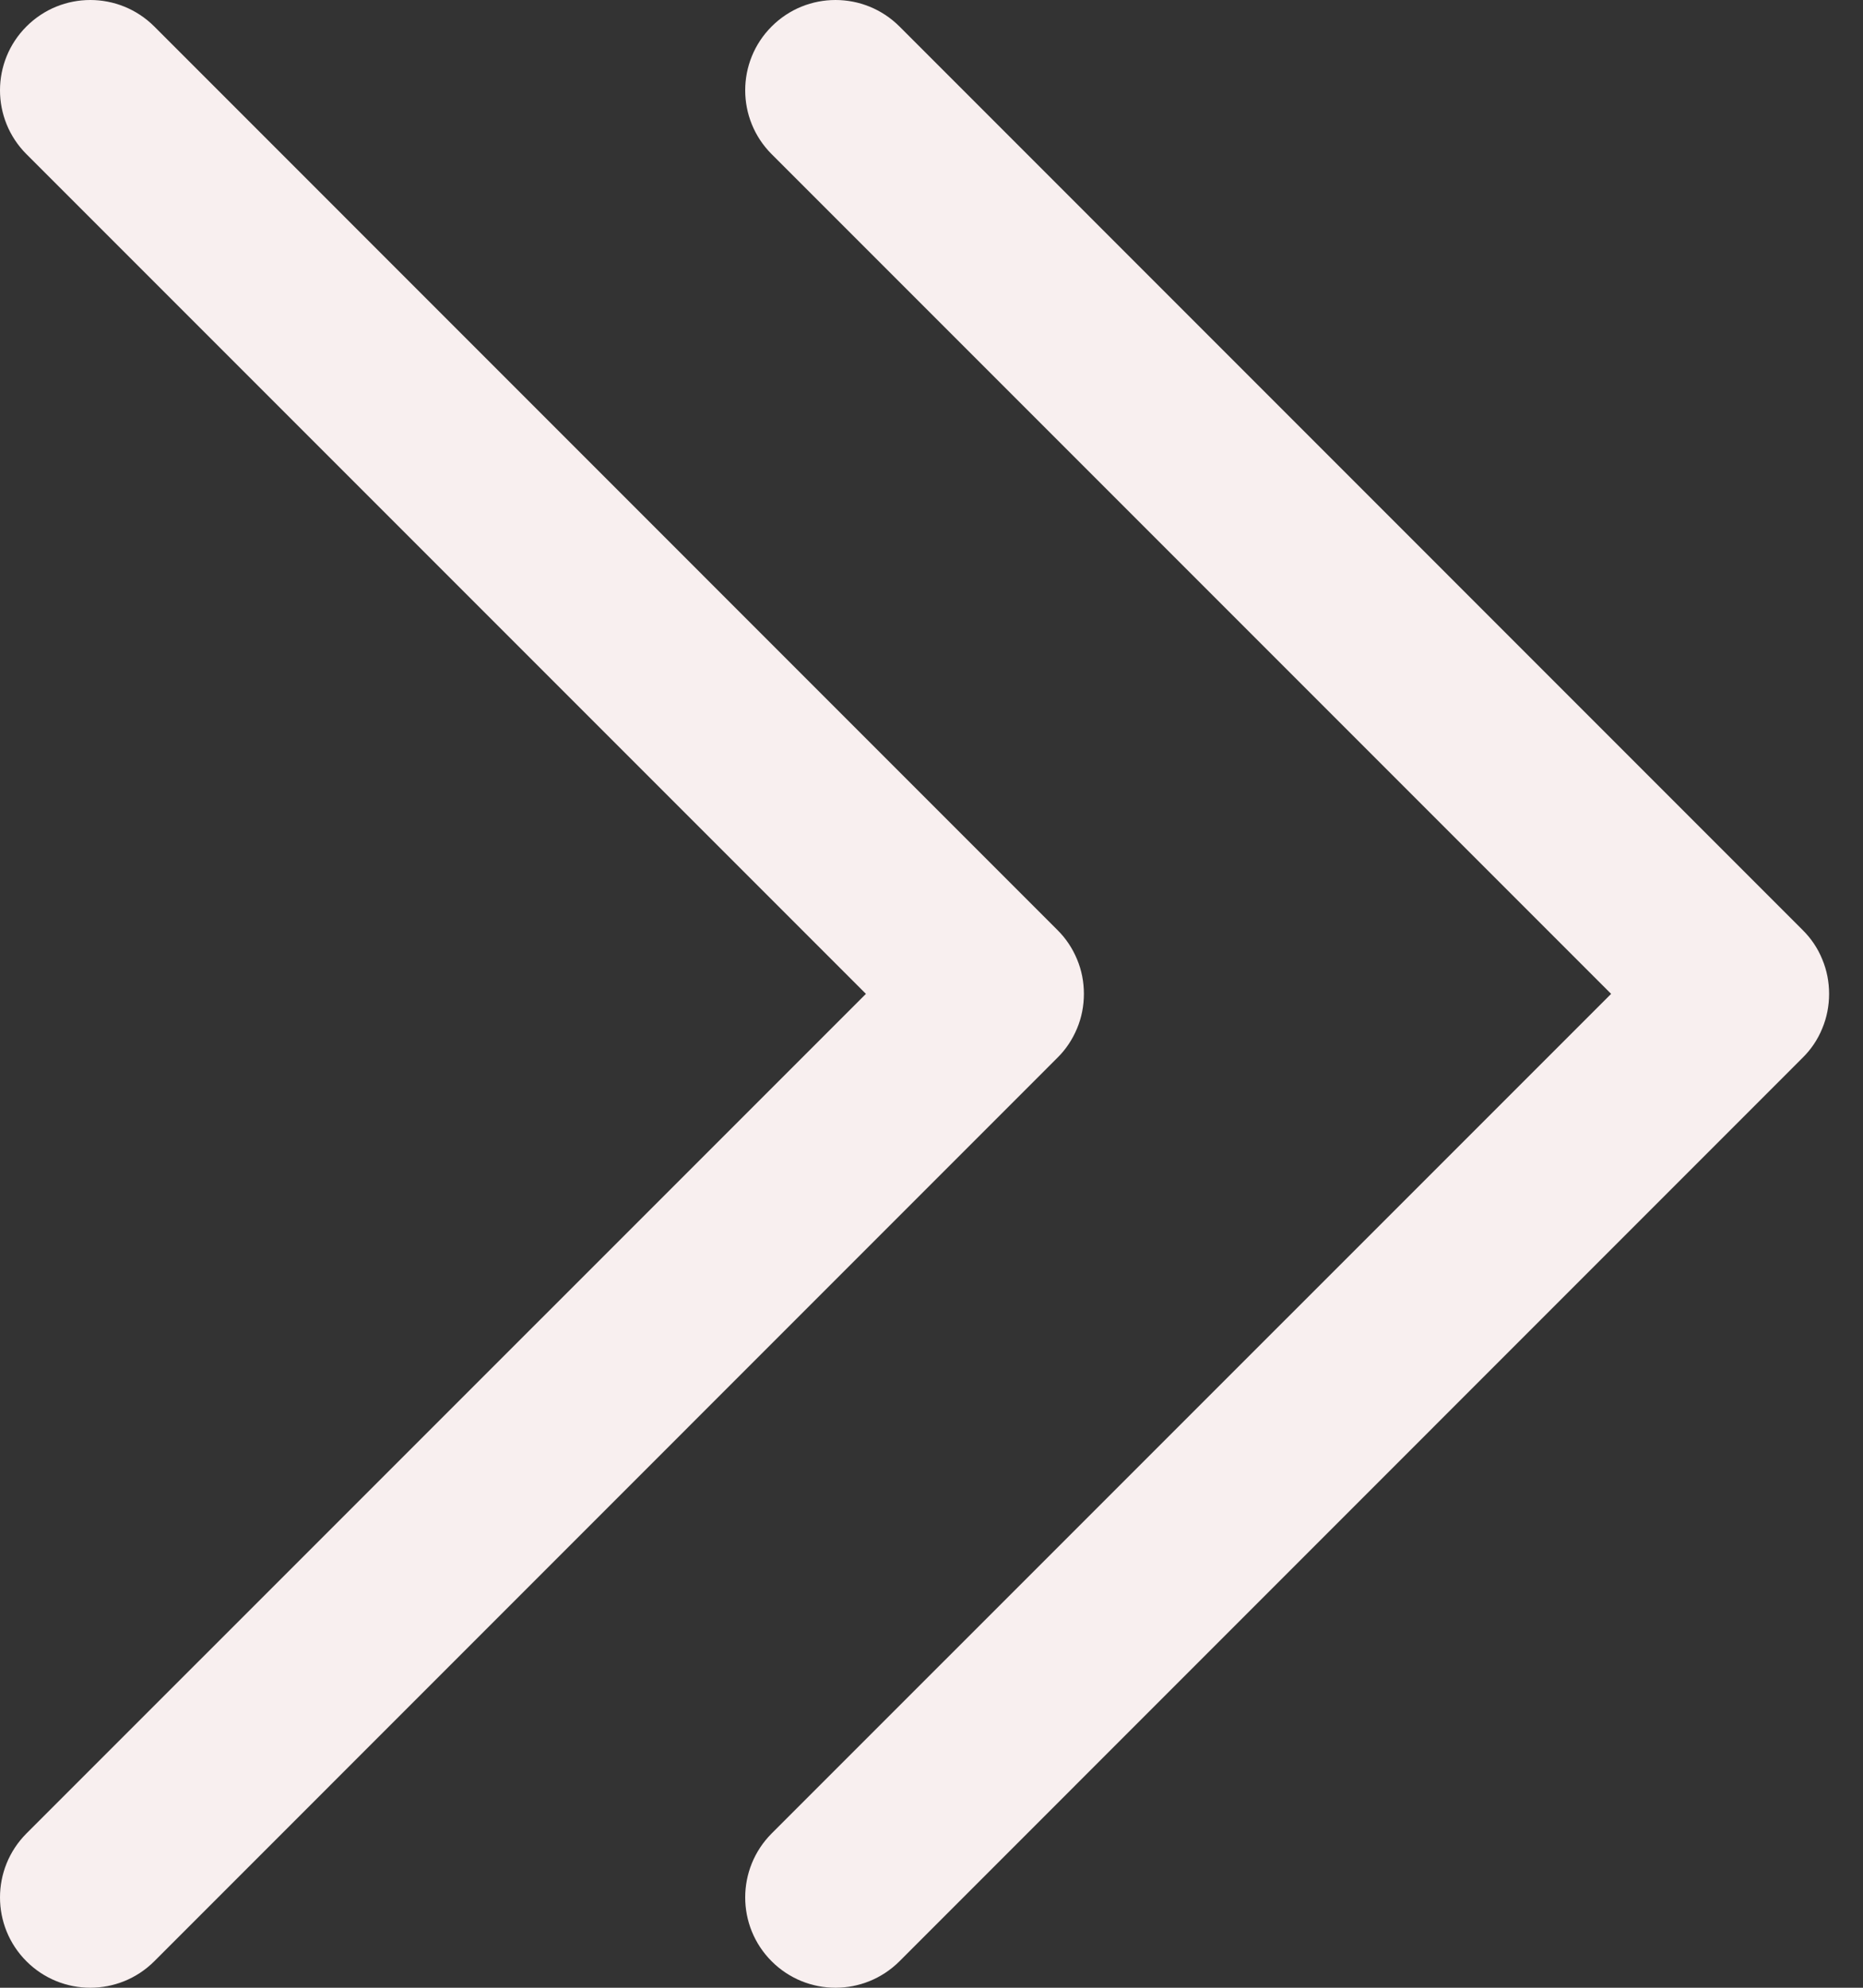 <svg width="15" height="16" viewBox="0 0 15 16" fill="none" xmlns="http://www.w3.org/2000/svg">
<rect x="0" y="0" width="15" height="16" fill="#333333" stroke="none"/>
<path d="M8.727 8C8.727 8.095 8.709 8.19 8.672 8.278C8.635 8.367 8.582 8.447 8.514 8.514L1.242 15.787C0.957 16.071 0.497 16.071 0.213 15.787C-0.071 15.503 -0.071 15.043 0.213 14.758L6.972 8L0.213 1.241C-0.071 0.957 -0.071 0.497 0.213 0.213C0.497 -0.071 0.957 -0.071 1.242 0.213L8.514 7.486C8.582 7.553 8.635 7.633 8.672 7.722C8.709 7.81 8.727 7.904 8.727 8Z" fill="#F8EFEF"/>
<path d="M14.727 8C14.727 8.095 14.709 8.19 14.672 8.278C14.636 8.367 14.582 8.447 14.514 8.514L7.242 15.787C6.957 16.071 6.497 16.071 6.213 15.787C5.929 15.503 5.929 15.043 6.213 14.758L12.972 8L6.213 1.241C5.929 0.957 5.929 0.497 6.213 0.213C6.497 -0.071 6.957 -0.071 7.242 0.213L14.514 7.486C14.582 7.553 14.636 7.633 14.672 7.722C14.709 7.81 14.727 7.904 14.727 8Z" fill="#F8EFEF"/>
</svg>
